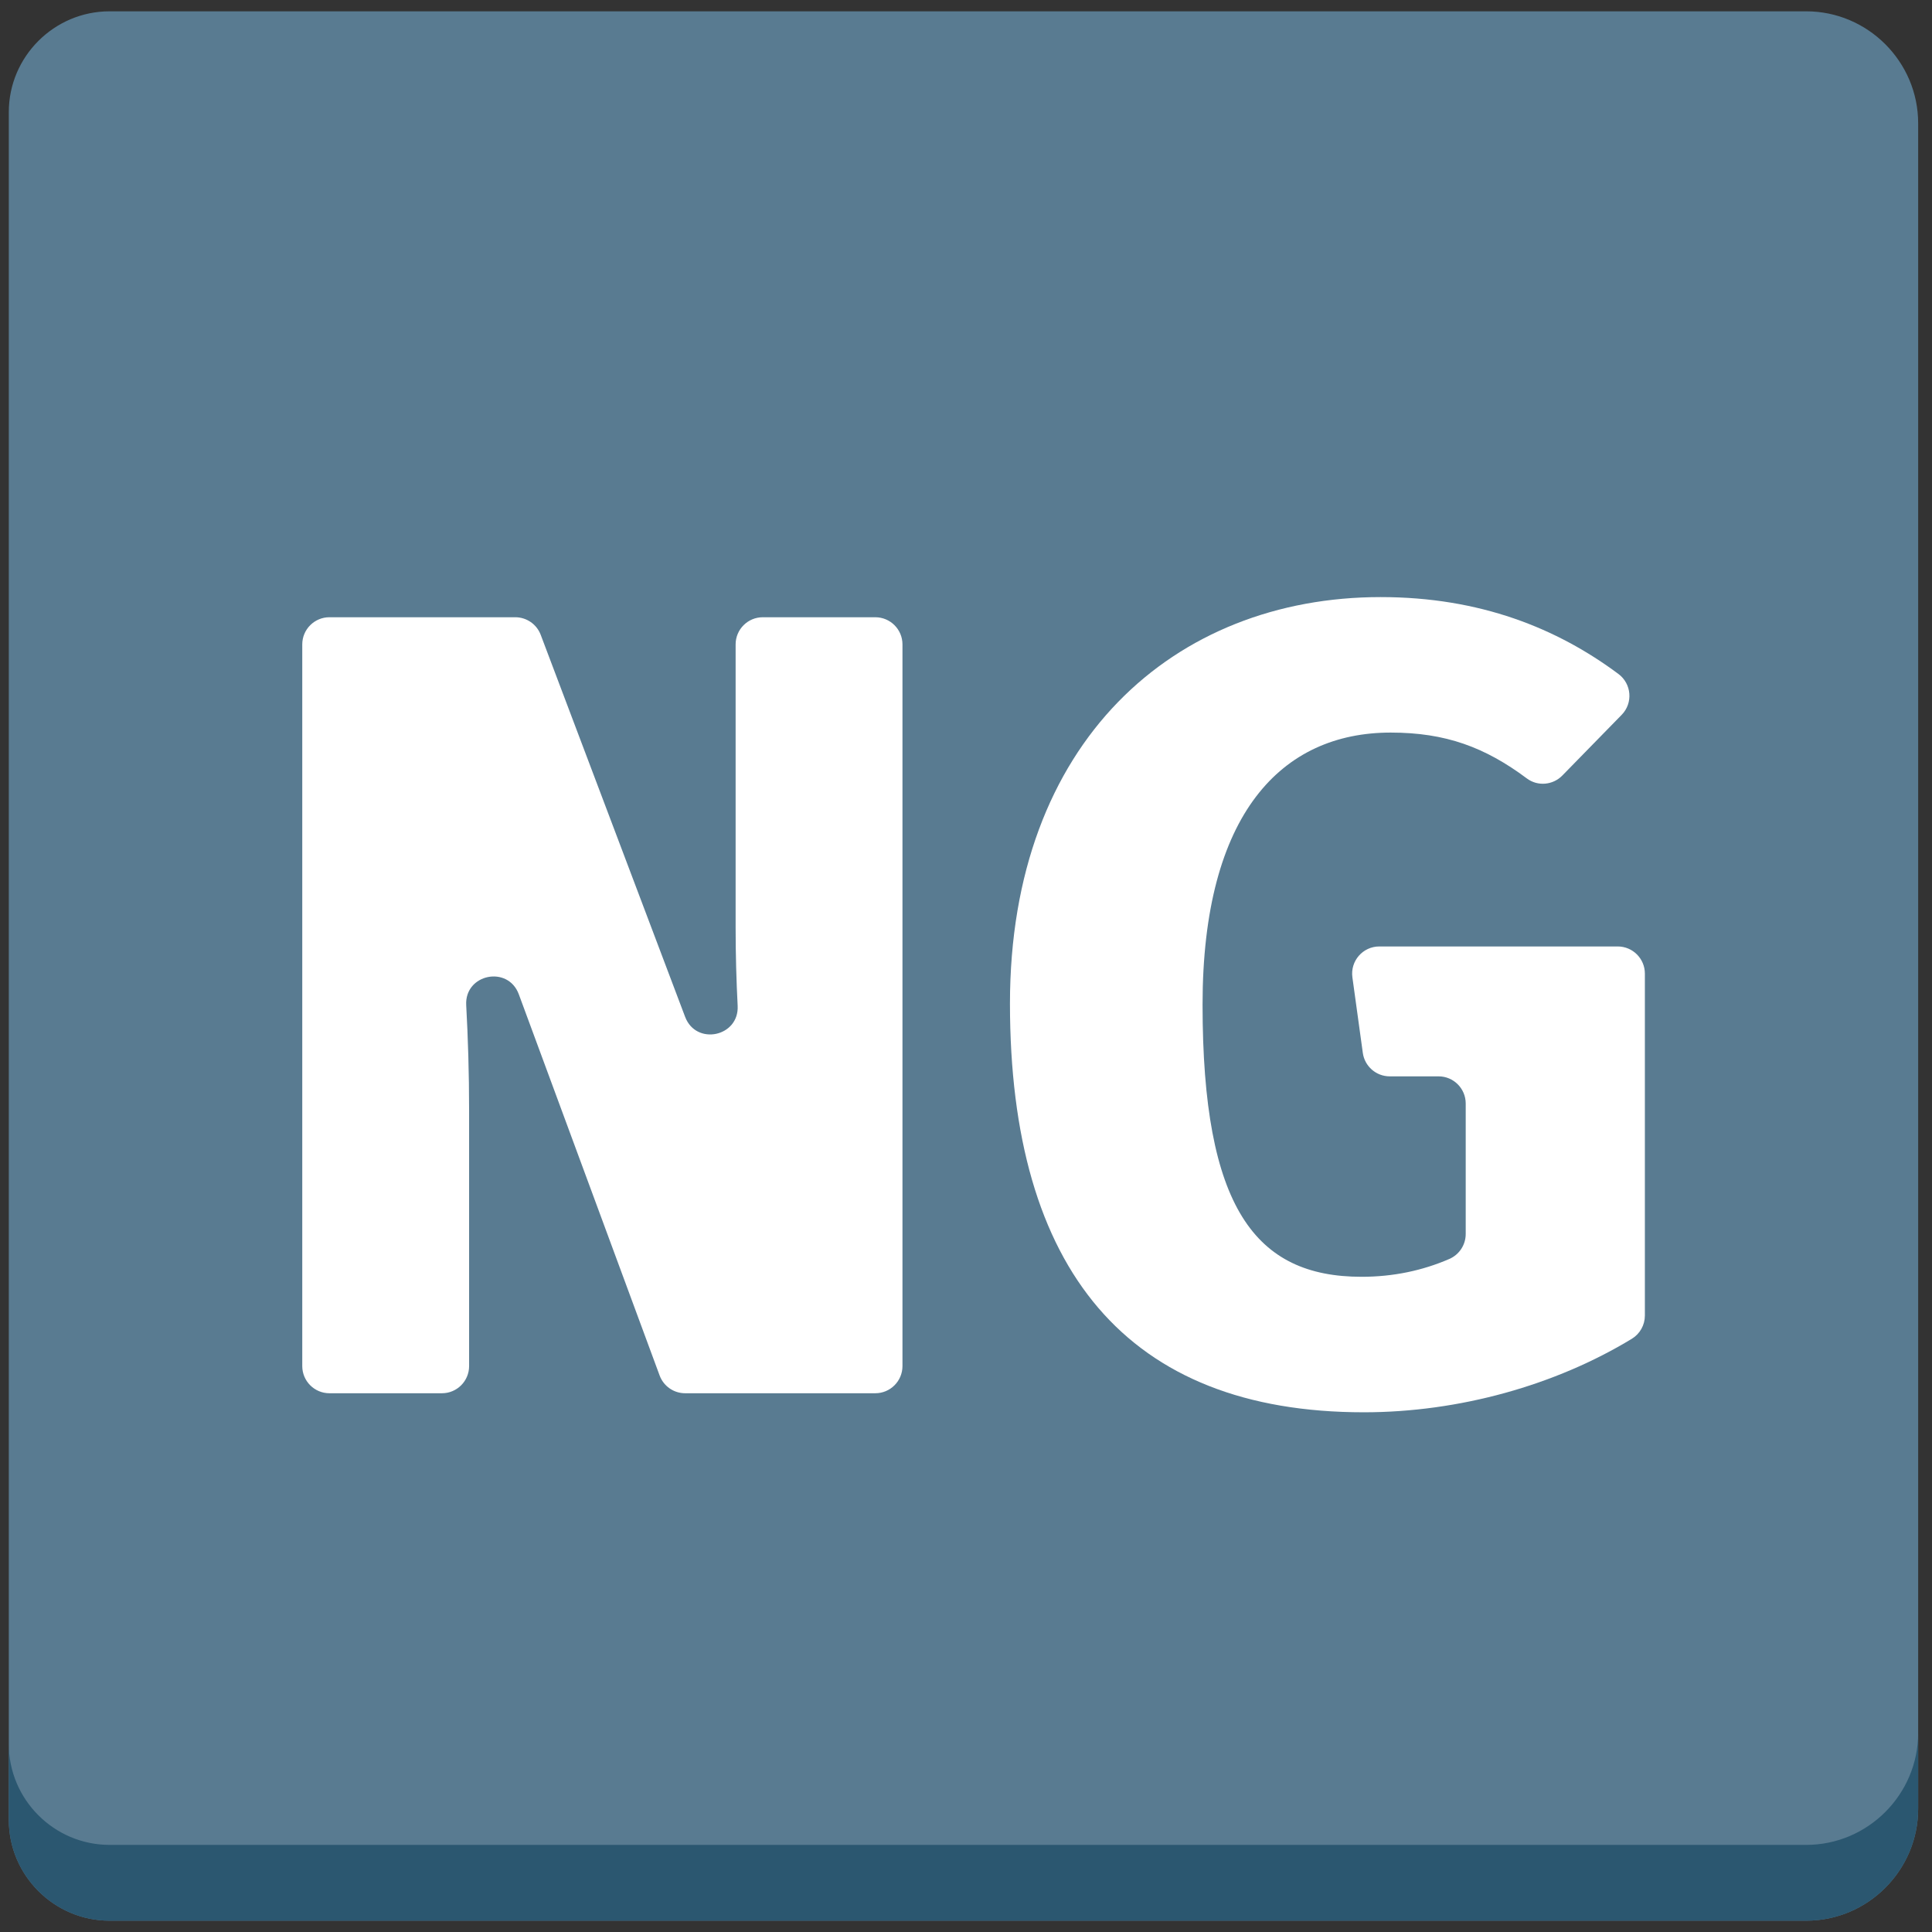 <?xml version="1.0" encoding="iso-8859-1"?>
<!-- Generator: Adobe Illustrator 18.1.1, SVG Export Plug-In . SVG Version: 6.00 Build 0)  -->
<!DOCTYPE svg PUBLIC "-//W3C//DTD SVG 1.1//EN" "http://www.w3.org/Graphics/SVG/1.1/DTD/svg11.dtd">
<svg version="1.1" xmlns="http://www.w3.org/2000/svg" xmlns:xlink="http://www.w3.org/1999/xlink" x="0px" y="0px"
	 viewBox="0 0 512 512" enable-background="new 0 0 512 512" xml:space="preserve">
<rect x="0" y="0" width="512" height="512" fill="#333333" stroke="none"/>
<g id="Layer_2">
	<path fill="#597B91" d="M508.333,32.666C508.333,16.35,494.984,3,478.668,3H29.032C14.348,3,2.333,15.015,2.333,29.699v452.602
		C2.333,496.985,14.348,509,29.032,509h449.635c16.316,0,29.666-13.35,29.666-29.666V32.666z"/>
</g>
<g id="Layer_3">
	<path fill="#2B5770" d="M478.668,488.915H29.032c-14.684,0-26.699-12.015-26.699-26.699v20.085
		C2.333,496.985,14.348,509,29.032,509h449.635c16.316,0,29.666-13.35,29.666-29.666v-20.085
		C508.333,475.565,494.984,488.915,478.668,488.915z"/>
</g>
<g id="Layer_4">
	<path fill="#FFFFFF" d="M231.962,369.225h-50.399c-3.014,0-5.709-1.878-6.754-4.705L137.49,263.496
		c-2.864-7.753-14.395-5.368-13.94,2.884c0.475,8.63,0.769,17.97,0.769,28.064v67.581c0,3.976-3.224,7.2-7.2,7.2H87.303
		c-3.976,0-7.2-3.224-7.2-7.2v-191.25c0-3.976,3.224-7.2,7.2-7.2h49.252c2.994,0,5.676,1.853,6.735,4.654l38.273,101.244
		c2.909,7.696,14.345,5.284,13.923-2.932c-0.34-6.61-0.539-13.545-0.539-20.765v-75.001c0-3.976,3.224-7.2,7.2-7.2h29.816
		c3.976,0,7.2,3.224,7.2,7.2v191.25C239.162,366.002,235.939,369.225,231.962,369.225z"/>
</g>
<g id="Layer_5">
	<path fill="#FFFFFF" d="M429.763,189.433l-15.727,16.089c-2.502,2.56-6.527,2.923-9.395,0.781
		c-11.122-8.306-21.568-12.162-36.096-12.162c-28.785,0-49.854,21.366-49.854,72.111c0,53.712,13.948,72.111,42.14,72.111
		c8.357,0,16.103-1.629,23.239-4.717c2.643-1.144,4.359-3.745,4.359-6.625v-34.577c0-3.976-3.224-7.2-7.2-7.2h-12.936
		c-3.596,0-6.641-2.654-7.132-6.216l-2.762-20.023c-0.597-4.327,2.765-8.184,7.132-8.184h63.178c3.976,0,7.2,3.224,7.2,7.2v90.612
		c0,2.513-1.304,4.85-3.451,6.156c-20.264,12.319-45.782,19.482-71.035,19.482c-62.614,0-93.773-37.688-93.773-108.315
		c0-69.44,43.622-107.721,98.226-107.721c26.378,0,46.78,8.275,63.026,20.374C432.404,181.217,432.816,186.31,429.763,189.433z"/>
</g>
</svg>
